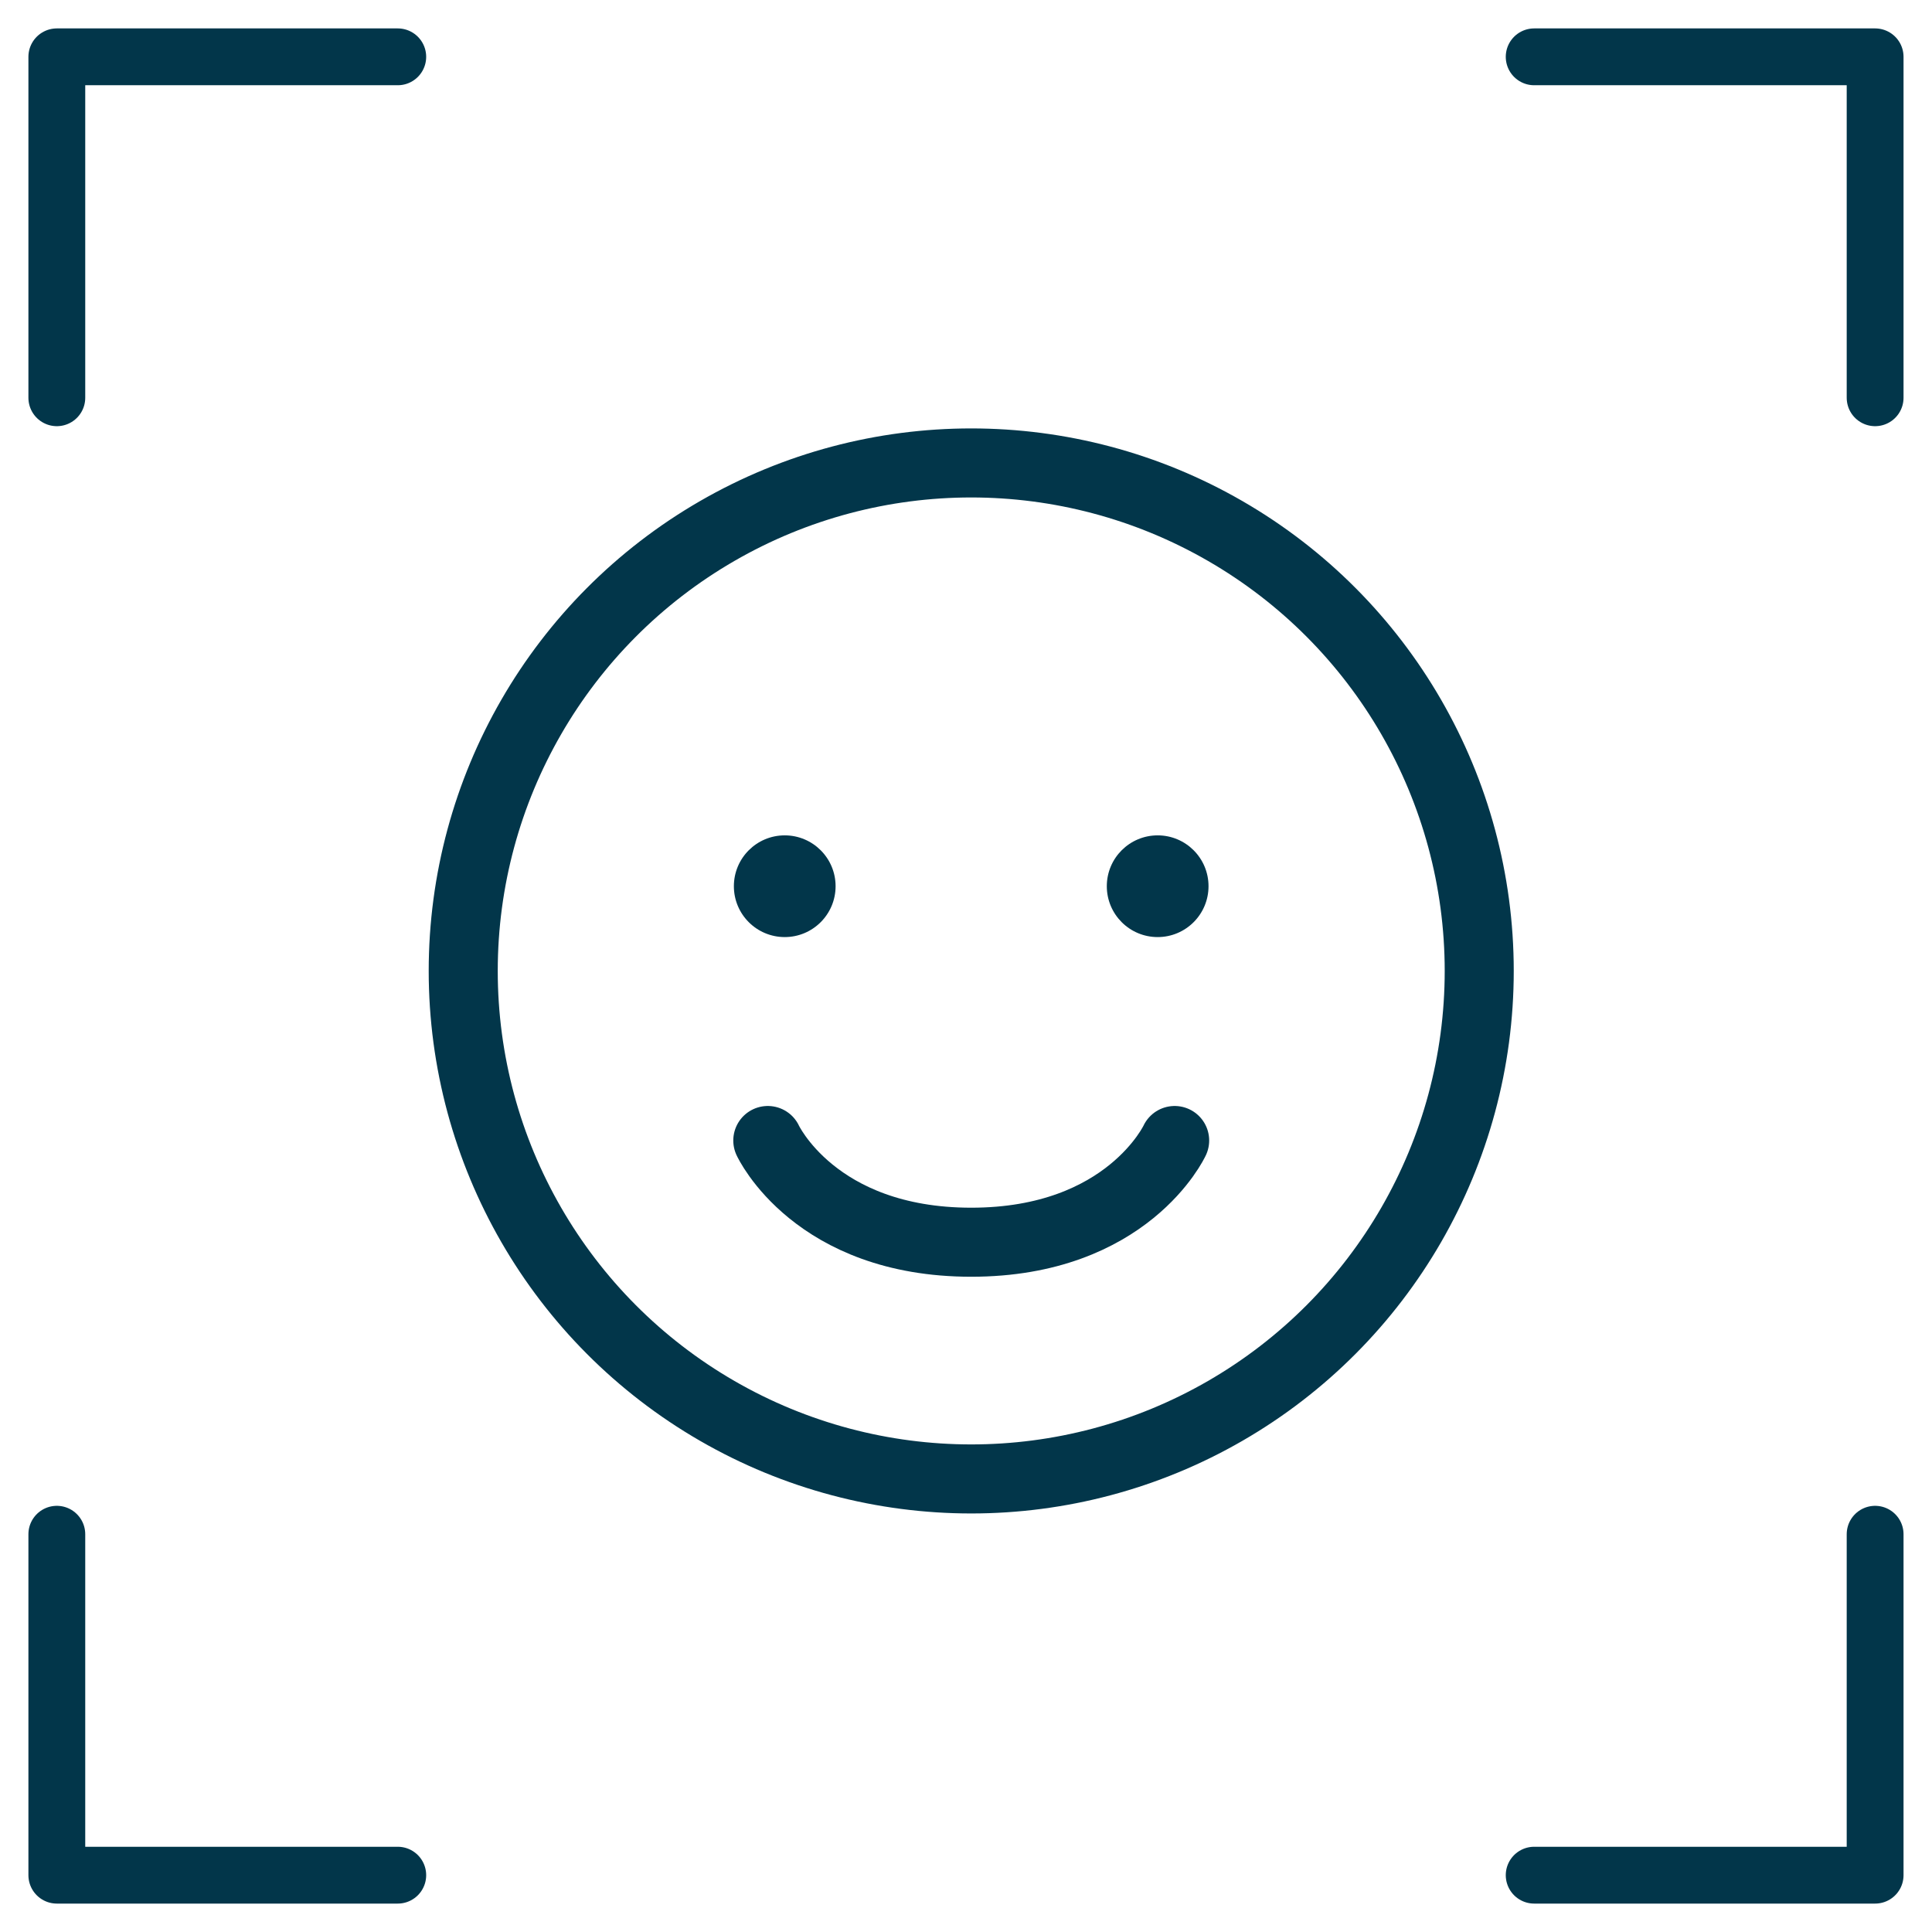 <svg width="34" height="34" viewBox="0 0 34 34" fill="none" xmlns="http://www.w3.org/2000/svg">
<path d="M7 1H1V7" stroke="#02364A" stroke-linecap="round" stroke-linejoin="round"/>
<path d="M26.999 1H32.999V7" stroke="#02364A" stroke-linecap="round" stroke-linejoin="round"/>
<path d="M7 33H1V27" stroke="#02364A" stroke-linecap="round" stroke-linejoin="round"/>
<path d="M26.999 33H32.999V27" stroke="#02364A" stroke-linecap="round" stroke-linejoin="round"/>
<circle cx="17.092" cy="17.087" r="8.94" stroke="#02364A" stroke-width="1.215"/>
<circle cx="13.81" cy="15.596" r="0.895" fill="#02364A"/>
<circle cx="20.373" cy="15.596" r="0.895" fill="#02364A"/>
<path d="M13.512 20.071C13.512 20.071 14.338 21.861 17.092 21.861C19.846 21.861 20.672 20.071 20.672 20.071" stroke="#02364A" stroke-width="1.215" stroke-linecap="round"/>
</svg>

